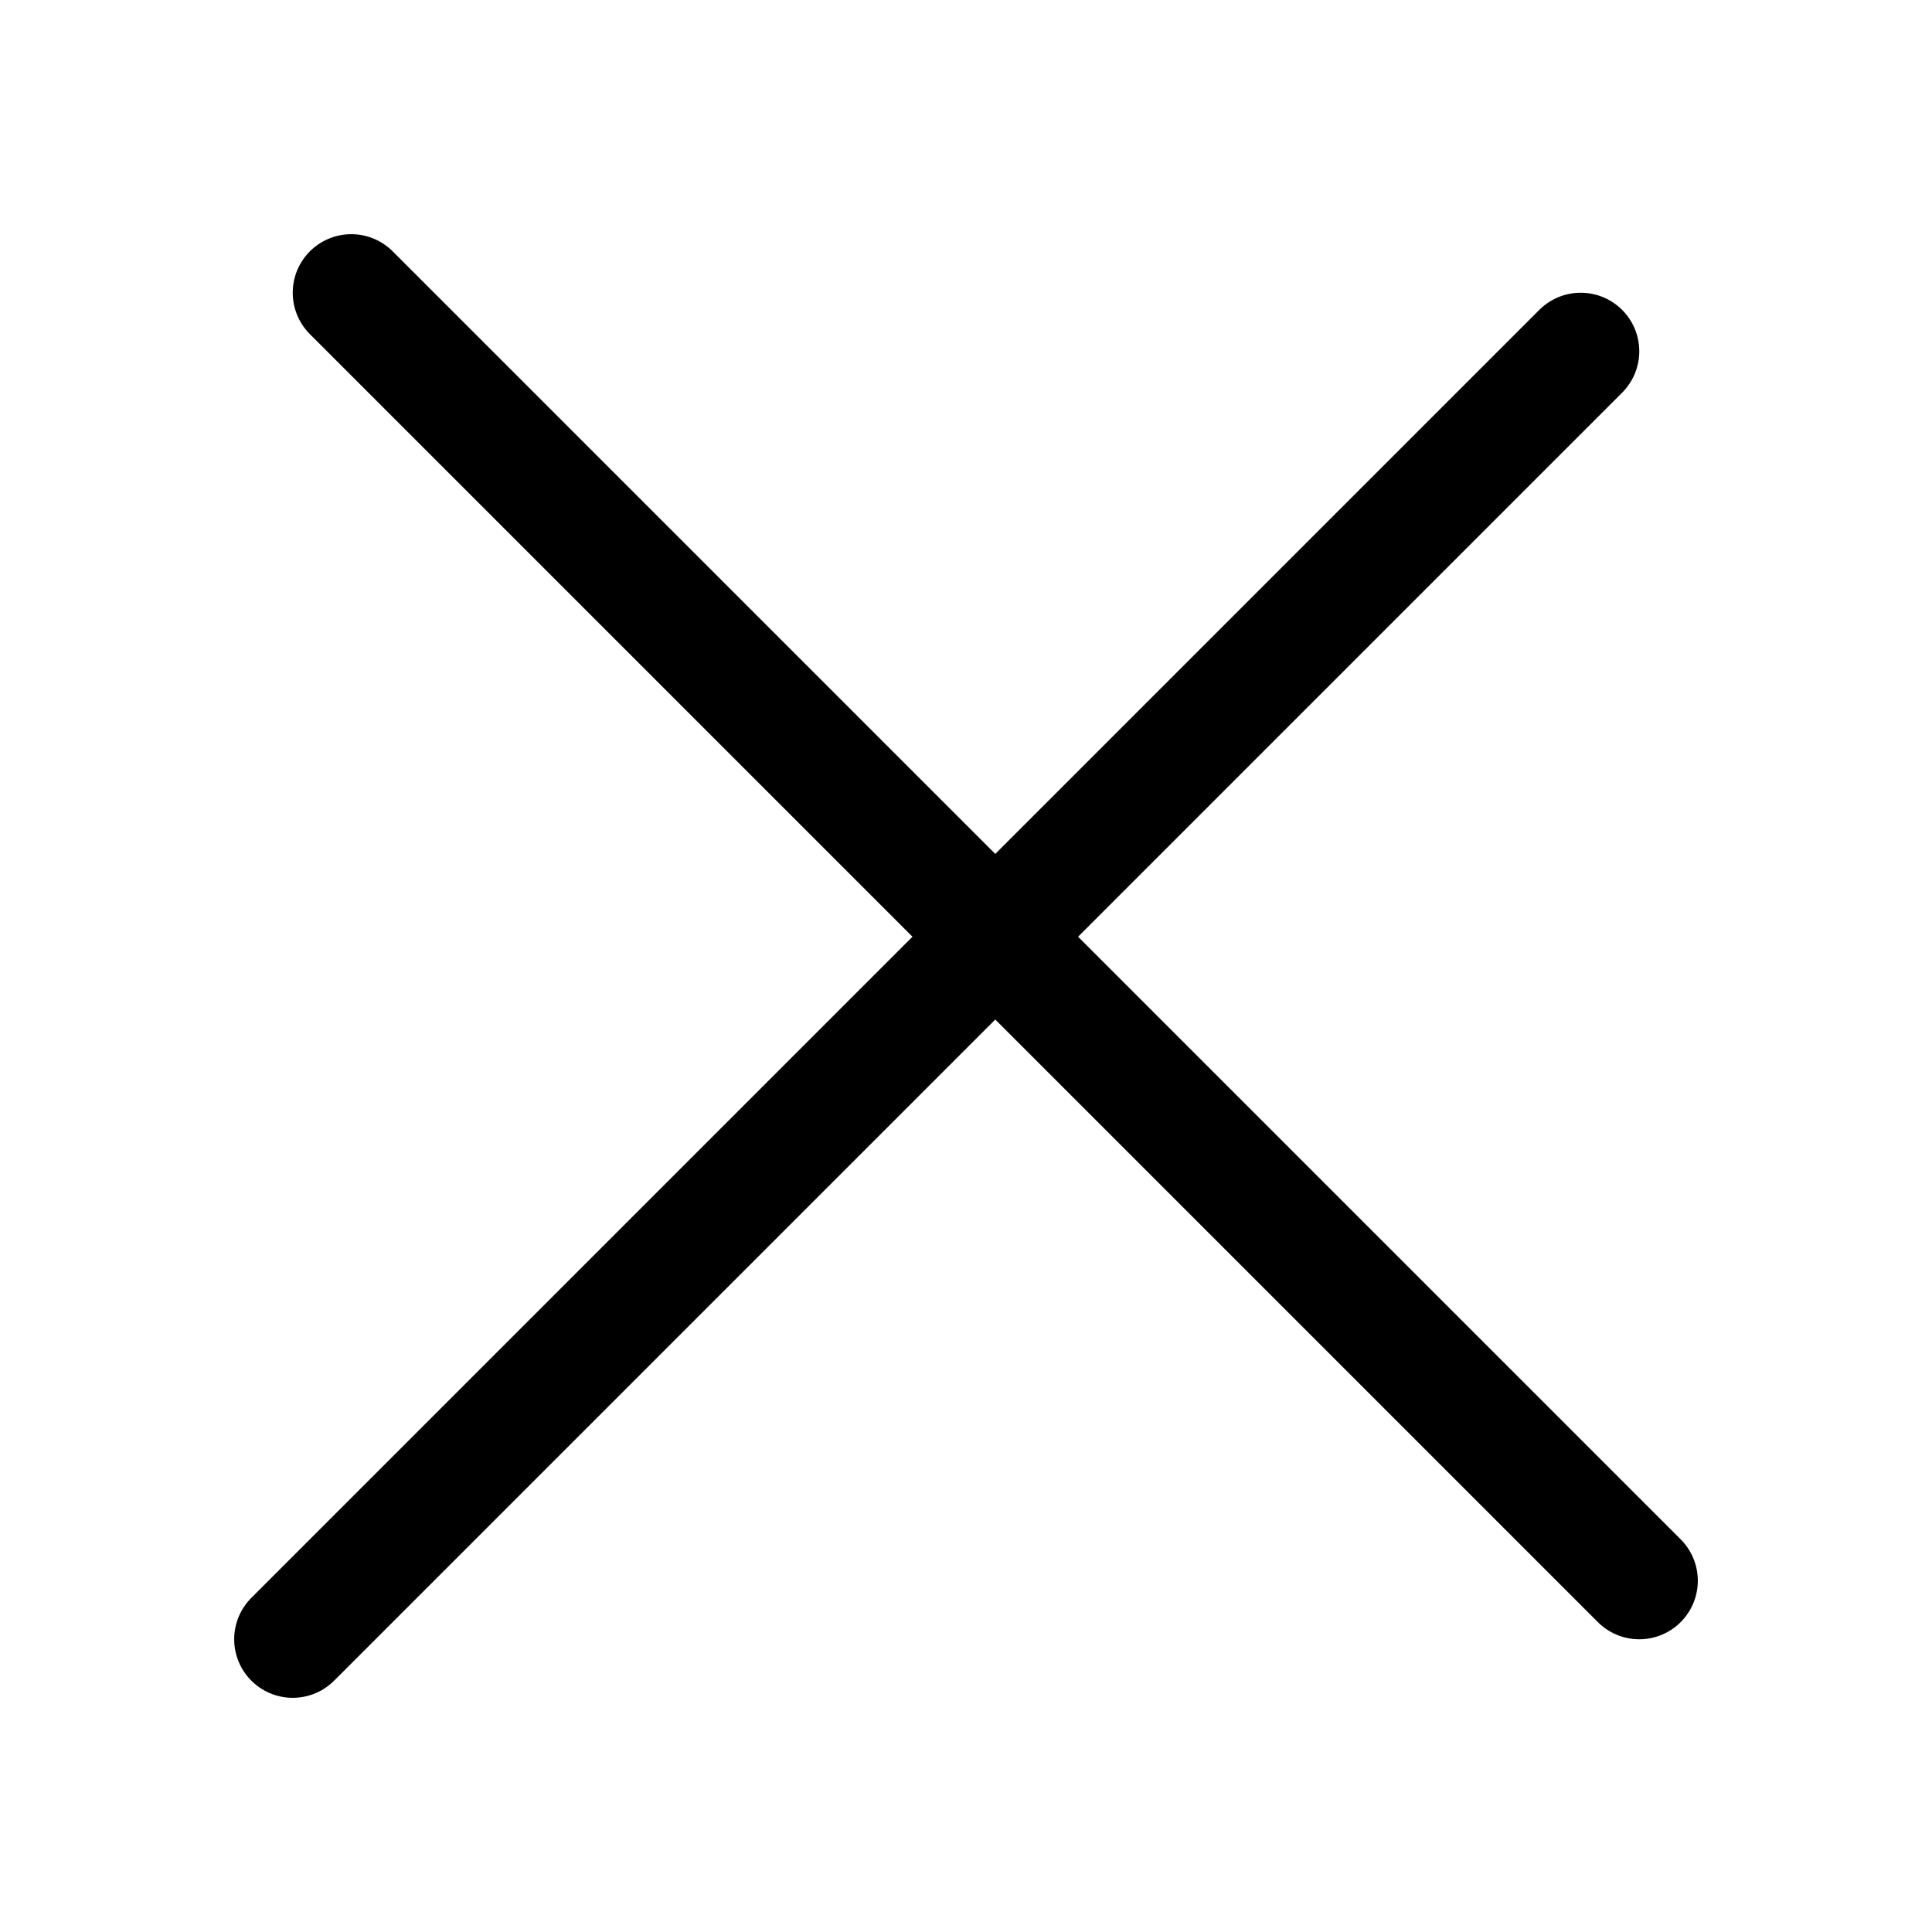 <svg width="33" height="33" viewBox="0 0 33 33" fill="none" xmlns="http://www.w3.org/2000/svg">
    <g filter="url(#filter0_b_706_2)">
        <g filter="url(#filter1_d_706_2)">
            <path d="M6 5L28 27" stroke="black" stroke-width="2" stroke-linecap="round"/>
        </g>
        <g filter="url(#filter2_d_706_2)">
            <path d="M6 27L28 5" stroke="black" stroke-width="2" stroke-linecap="round"/>
        </g>
    </g>
    <defs>
        <filter id="filter0_b_706_2" x="1" y="0" width="32" height="32" filterUnits="userSpaceOnUse"
                color-interpolation-filters="sRGB">
            <feFlood flood-opacity="0" result="BackgroundImageFix"/>
            <feGaussianBlur in="BackgroundImageFix" stdDeviation="2"/>
            <feComposite in2="SourceAlpha" operator="in" result="effect1_backgroundBlur_706_2"/>
            <feBlend mode="normal" in="SourceGraphic" in2="effect1_backgroundBlur_706_2" result="shape"/>
        </filter>
        <filter id="filter1_d_706_2" x="1" y="0" width="32" height="32" filterUnits="userSpaceOnUse"
                color-interpolation-filters="sRGB">
            <feFlood flood-opacity="0" result="BackgroundImageFix"/>
            <feColorMatrix in="SourceAlpha" type="matrix" values="0 0 0 0 0 0 0 0 0 0 0 0 0 0 0 0 0 0 127 0"
                           result="hardAlpha"/>
            <feOffset/>
            <feGaussianBlur stdDeviation="2"/>
            <feComposite in2="hardAlpha" operator="out"/>
            <feColorMatrix type="matrix" values="0 0 0 0 0.988 0 0 0 0 0.988 0 0 0 0 0.988 0 0 0 1 0"/>
            <feBlend mode="normal" in2="BackgroundImageFix" result="effect1_dropShadow_706_2"/>
            <feBlend mode="normal" in="SourceGraphic" in2="effect1_dropShadow_706_2" result="shape"/>
        </filter>
        <filter id="filter2_d_706_2" x="0" y="1" width="32" height="32" filterUnits="userSpaceOnUse"
                color-interpolation-filters="sRGB">
            <feFlood flood-opacity="0" result="BackgroundImageFix"/>
            <feColorMatrix in="SourceAlpha" type="matrix" values="0 0 0 0 0 0 0 0 0 0 0 0 0 0 0 0 0 0 127 0"
                           result="hardAlpha"/>
            <feOffset dx="-1" dy="1"/>
            <feGaussianBlur stdDeviation="2"/>
            <feComposite in2="hardAlpha" operator="out"/>
            <feColorMatrix type="matrix" values="0 0 0 0 1 0 0 0 0 1 0 0 0 0 1 0 0 0 1 0"/>
            <feBlend mode="normal" in2="BackgroundImageFix" result="effect1_dropShadow_706_2"/>
            <feBlend mode="normal" in="SourceGraphic" in2="effect1_dropShadow_706_2" result="shape"/>
        </filter>
    </defs>
</svg>
